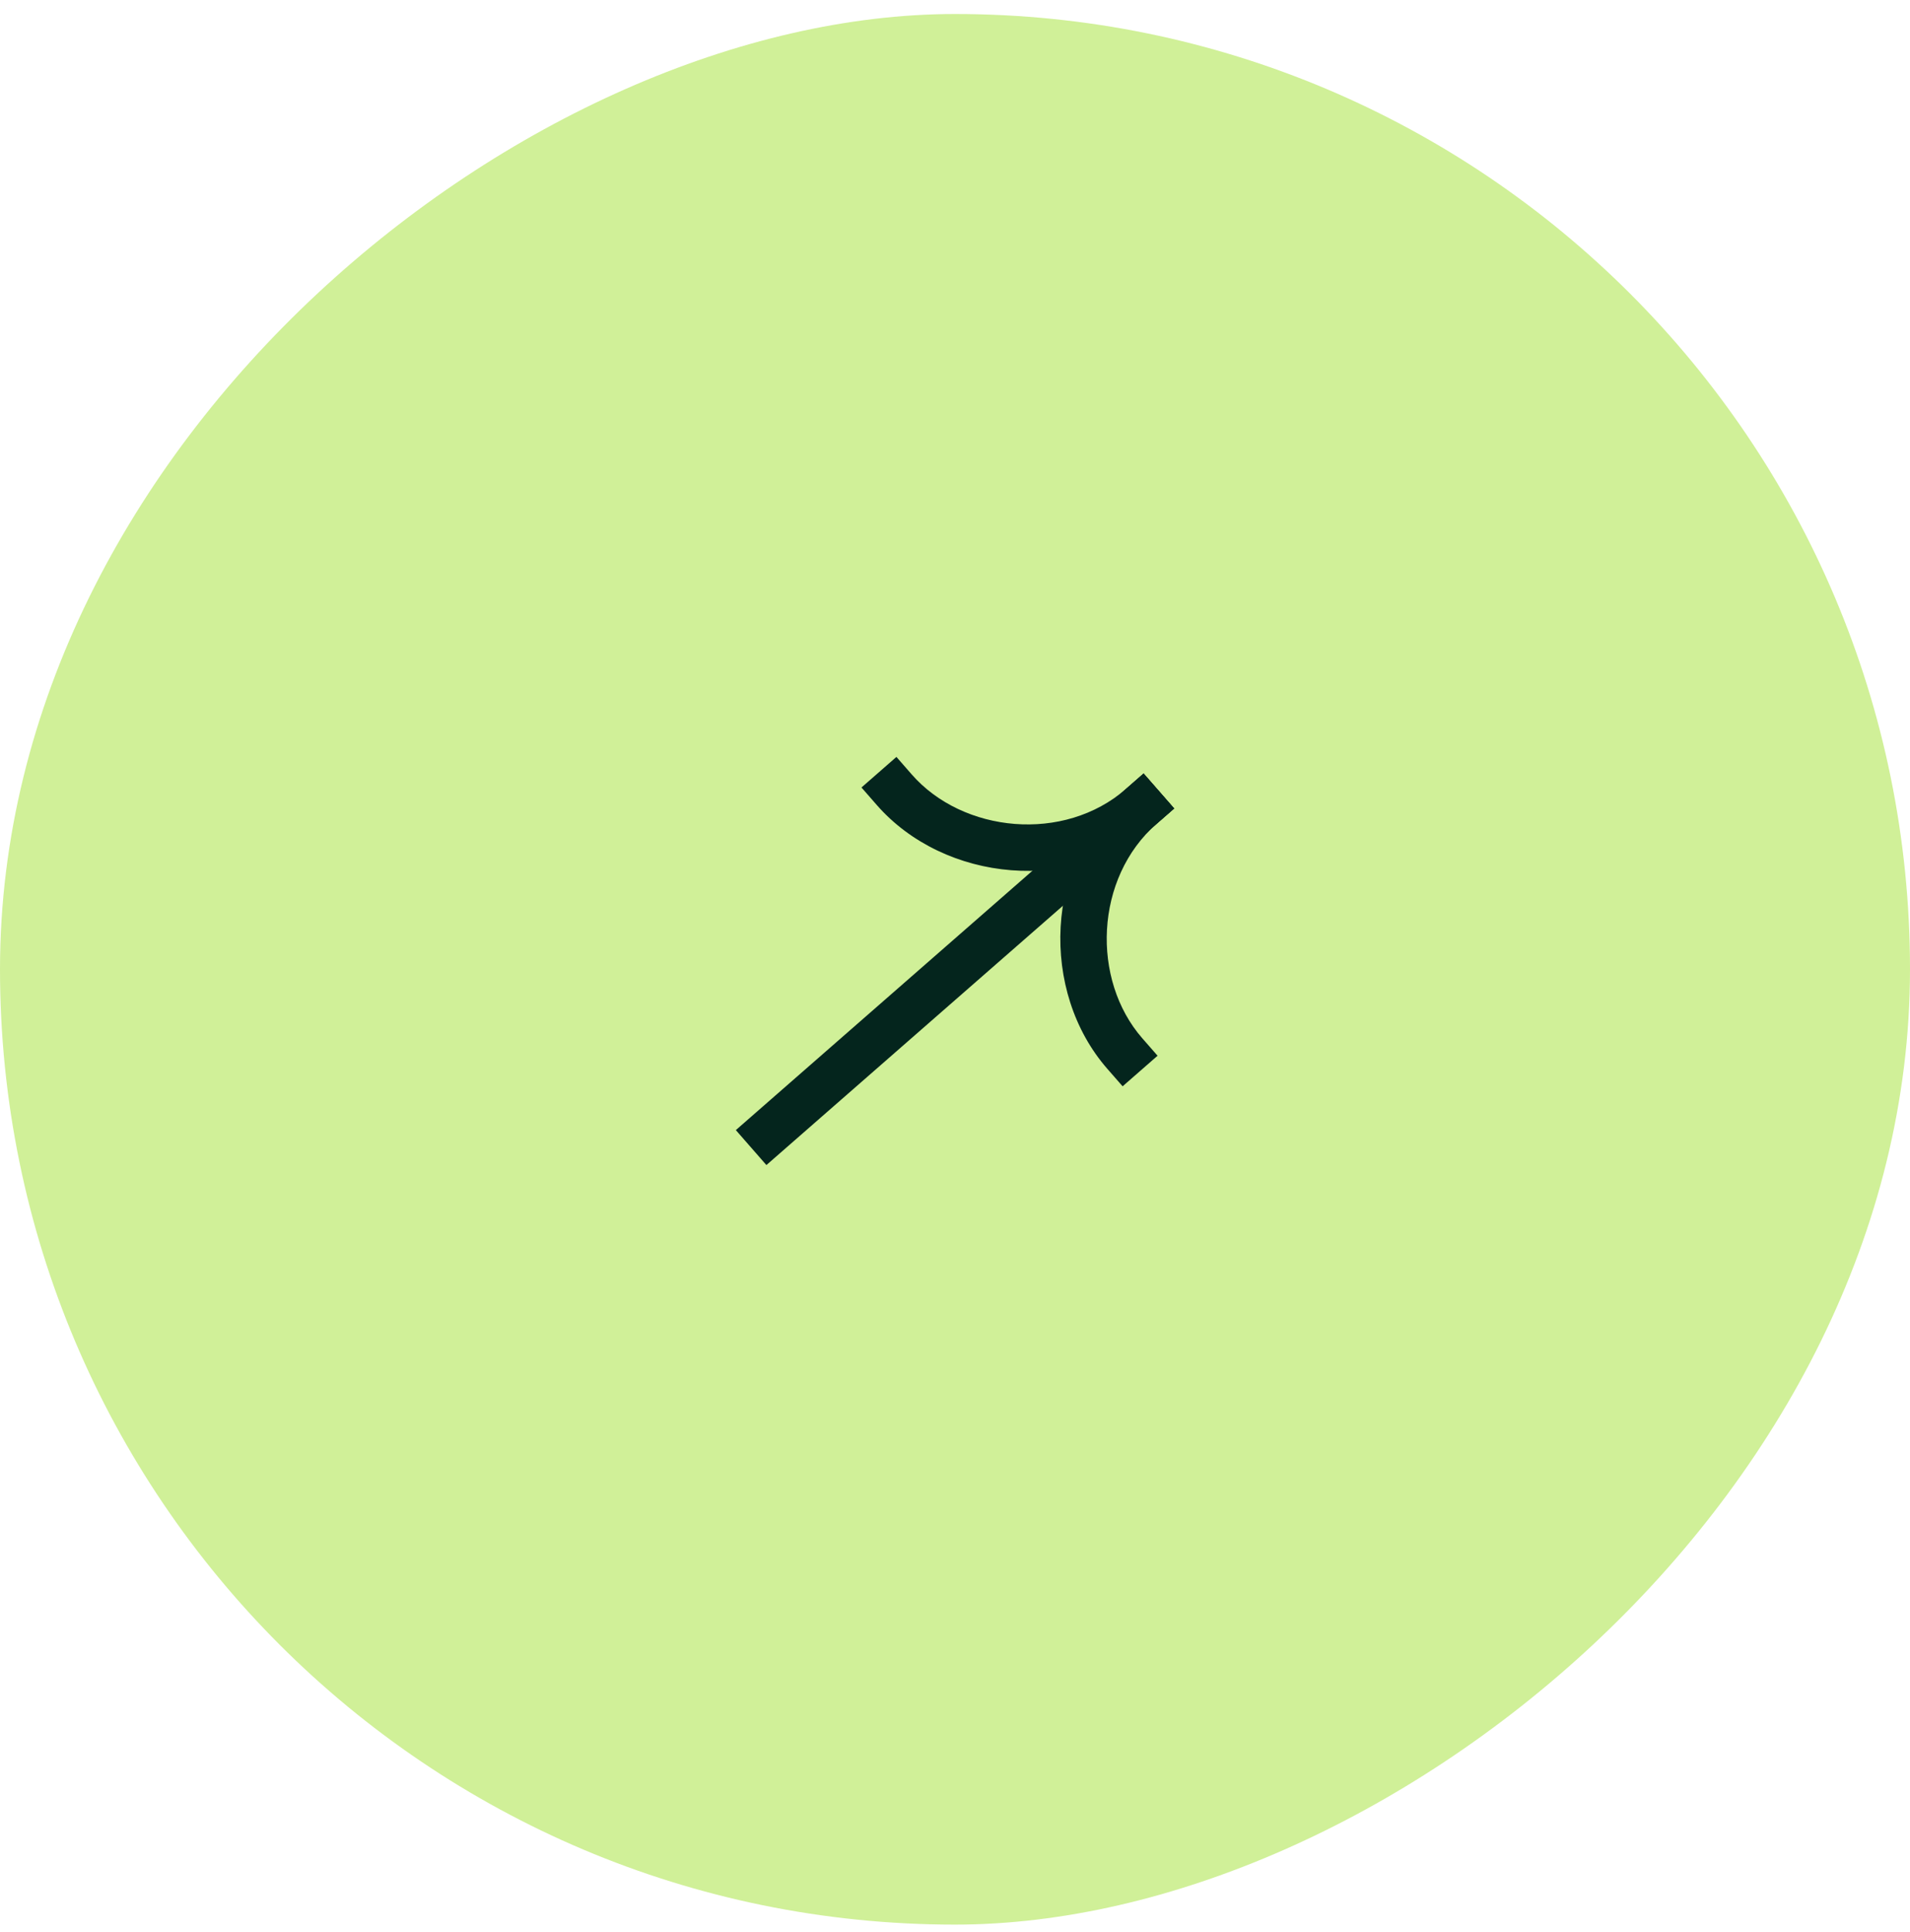 <?xml version="1.0" encoding="UTF-8"?> <svg xmlns="http://www.w3.org/2000/svg" width="90" height="91" viewBox="0 0 90 91" fill="none"><rect y="90.66" width="90" height="90" rx="45" transform="rotate(-90 0 90.66)" fill="#D0F098"></rect><path fill-rule="evenodd" clip-rule="evenodd" d="M53.887 36.438L34.673 53.234L36.113 54.881L55.327 38.084L53.887 36.438Z" fill="#04251D"></path><path fill-rule="evenodd" clip-rule="evenodd" d="M54.503 38.804C50.63 42.19 44.488 41.55 41.313 37.919L40.593 37.095L42.24 35.655L42.96 36.479C45.37 39.236 50.135 39.717 53.064 37.157L53.887 36.437L55.327 38.084L54.503 38.804Z" fill="#04251D"></path><path fill-rule="evenodd" clip-rule="evenodd" d="M53.064 37.157C49.191 40.543 49.003 46.716 52.178 50.348L52.898 51.171L54.545 49.731L53.825 48.908C51.414 46.151 51.575 41.365 54.503 38.804L55.327 38.084L53.887 36.438L53.064 37.157Z" fill="#04251D"></path></svg> 